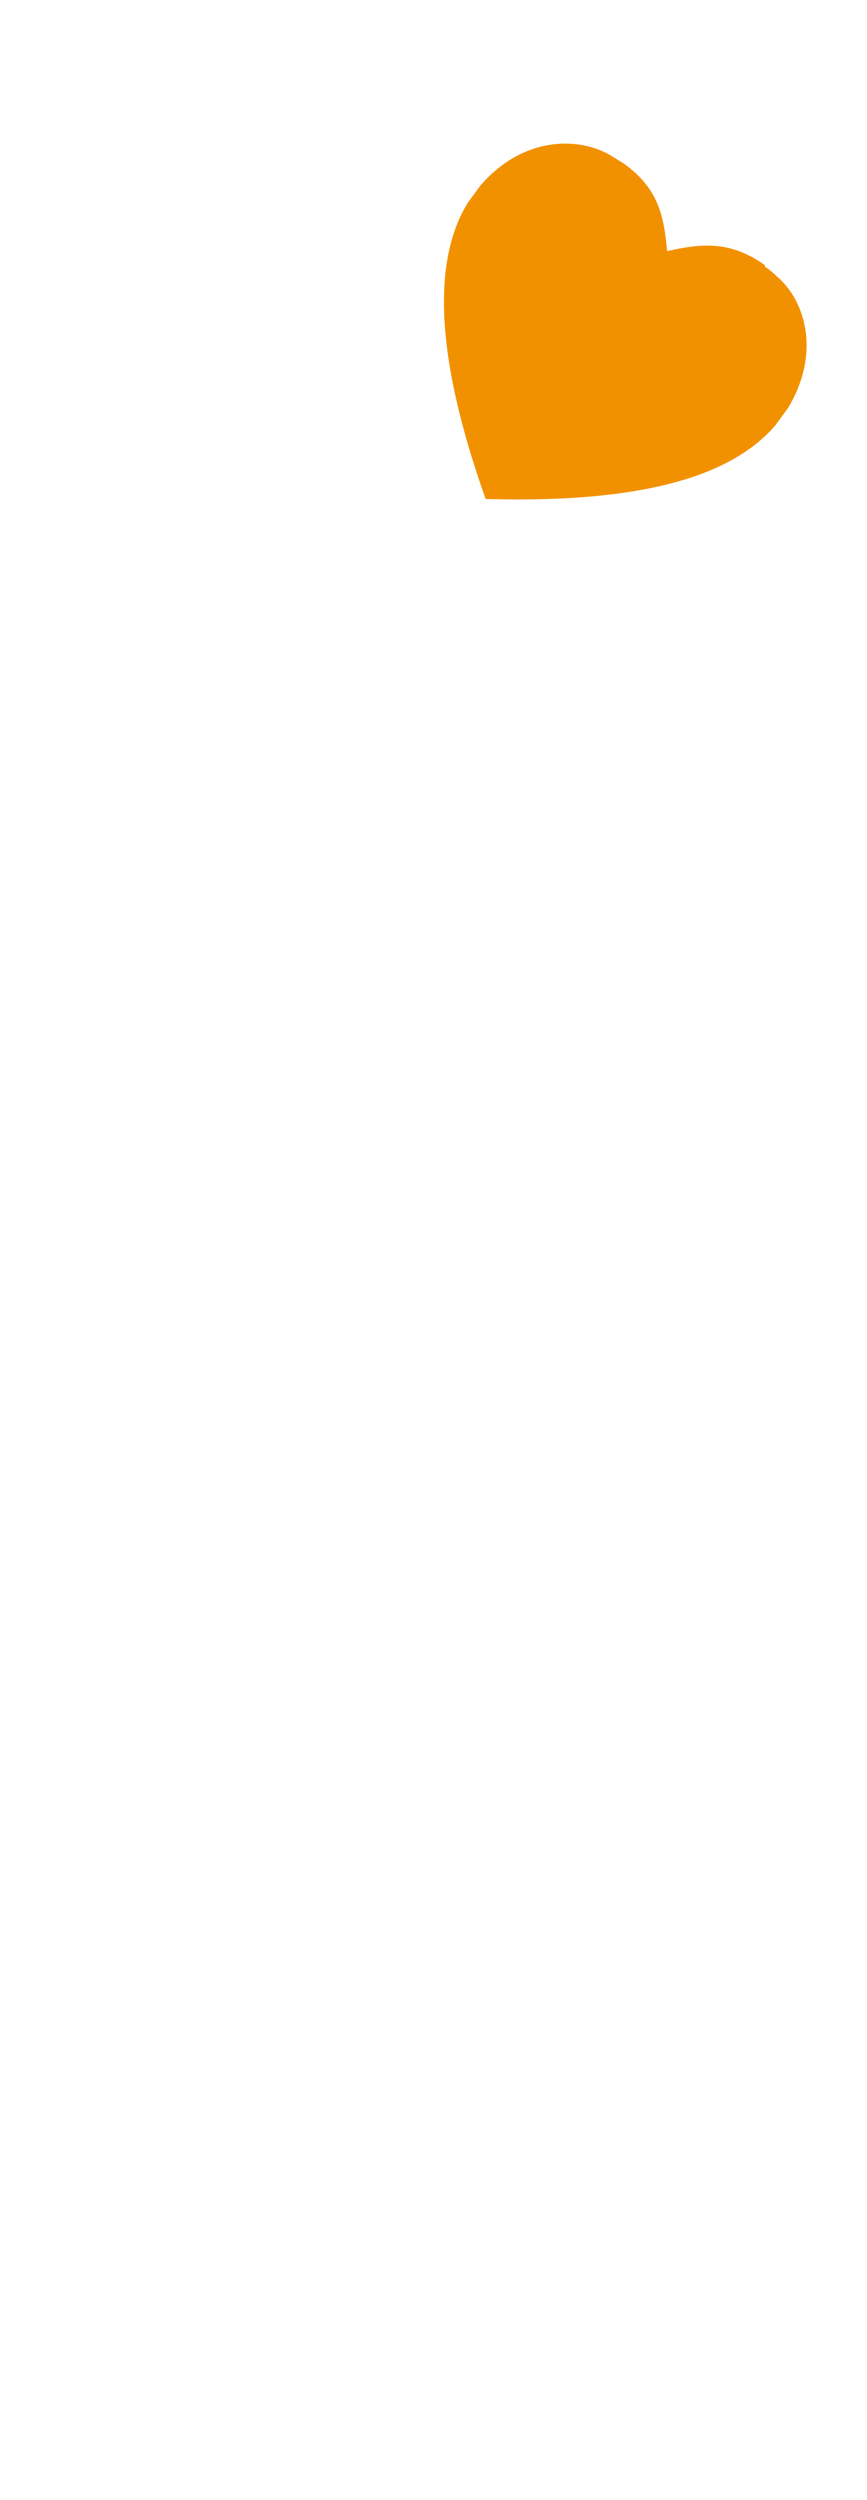 <svg width="137" height="395" viewBox="0 0 137 395" fill="none" xmlns="http://www.w3.org/2000/svg">
<path d="M120.876 42.144C121.616 42.599 122.367 43.297 122.868 43.763C127.365 47.709 129.658 55.908 124.532 64.446L122.501 67.225C116.122 74.599 103.16 79.587 76.745 78.84C67.941 54.087 68.981 40.118 73.89 32.078L75.922 29.299C82.528 21.671 91.155 21.521 96.326 24.46C97.066 24.914 97.806 25.369 98.546 25.824C104.001 29.727 104.919 34.081 105.414 39.675C110.874 38.449 115.41 37.998 120.865 41.9" fill="#F29100"/>
</svg>
